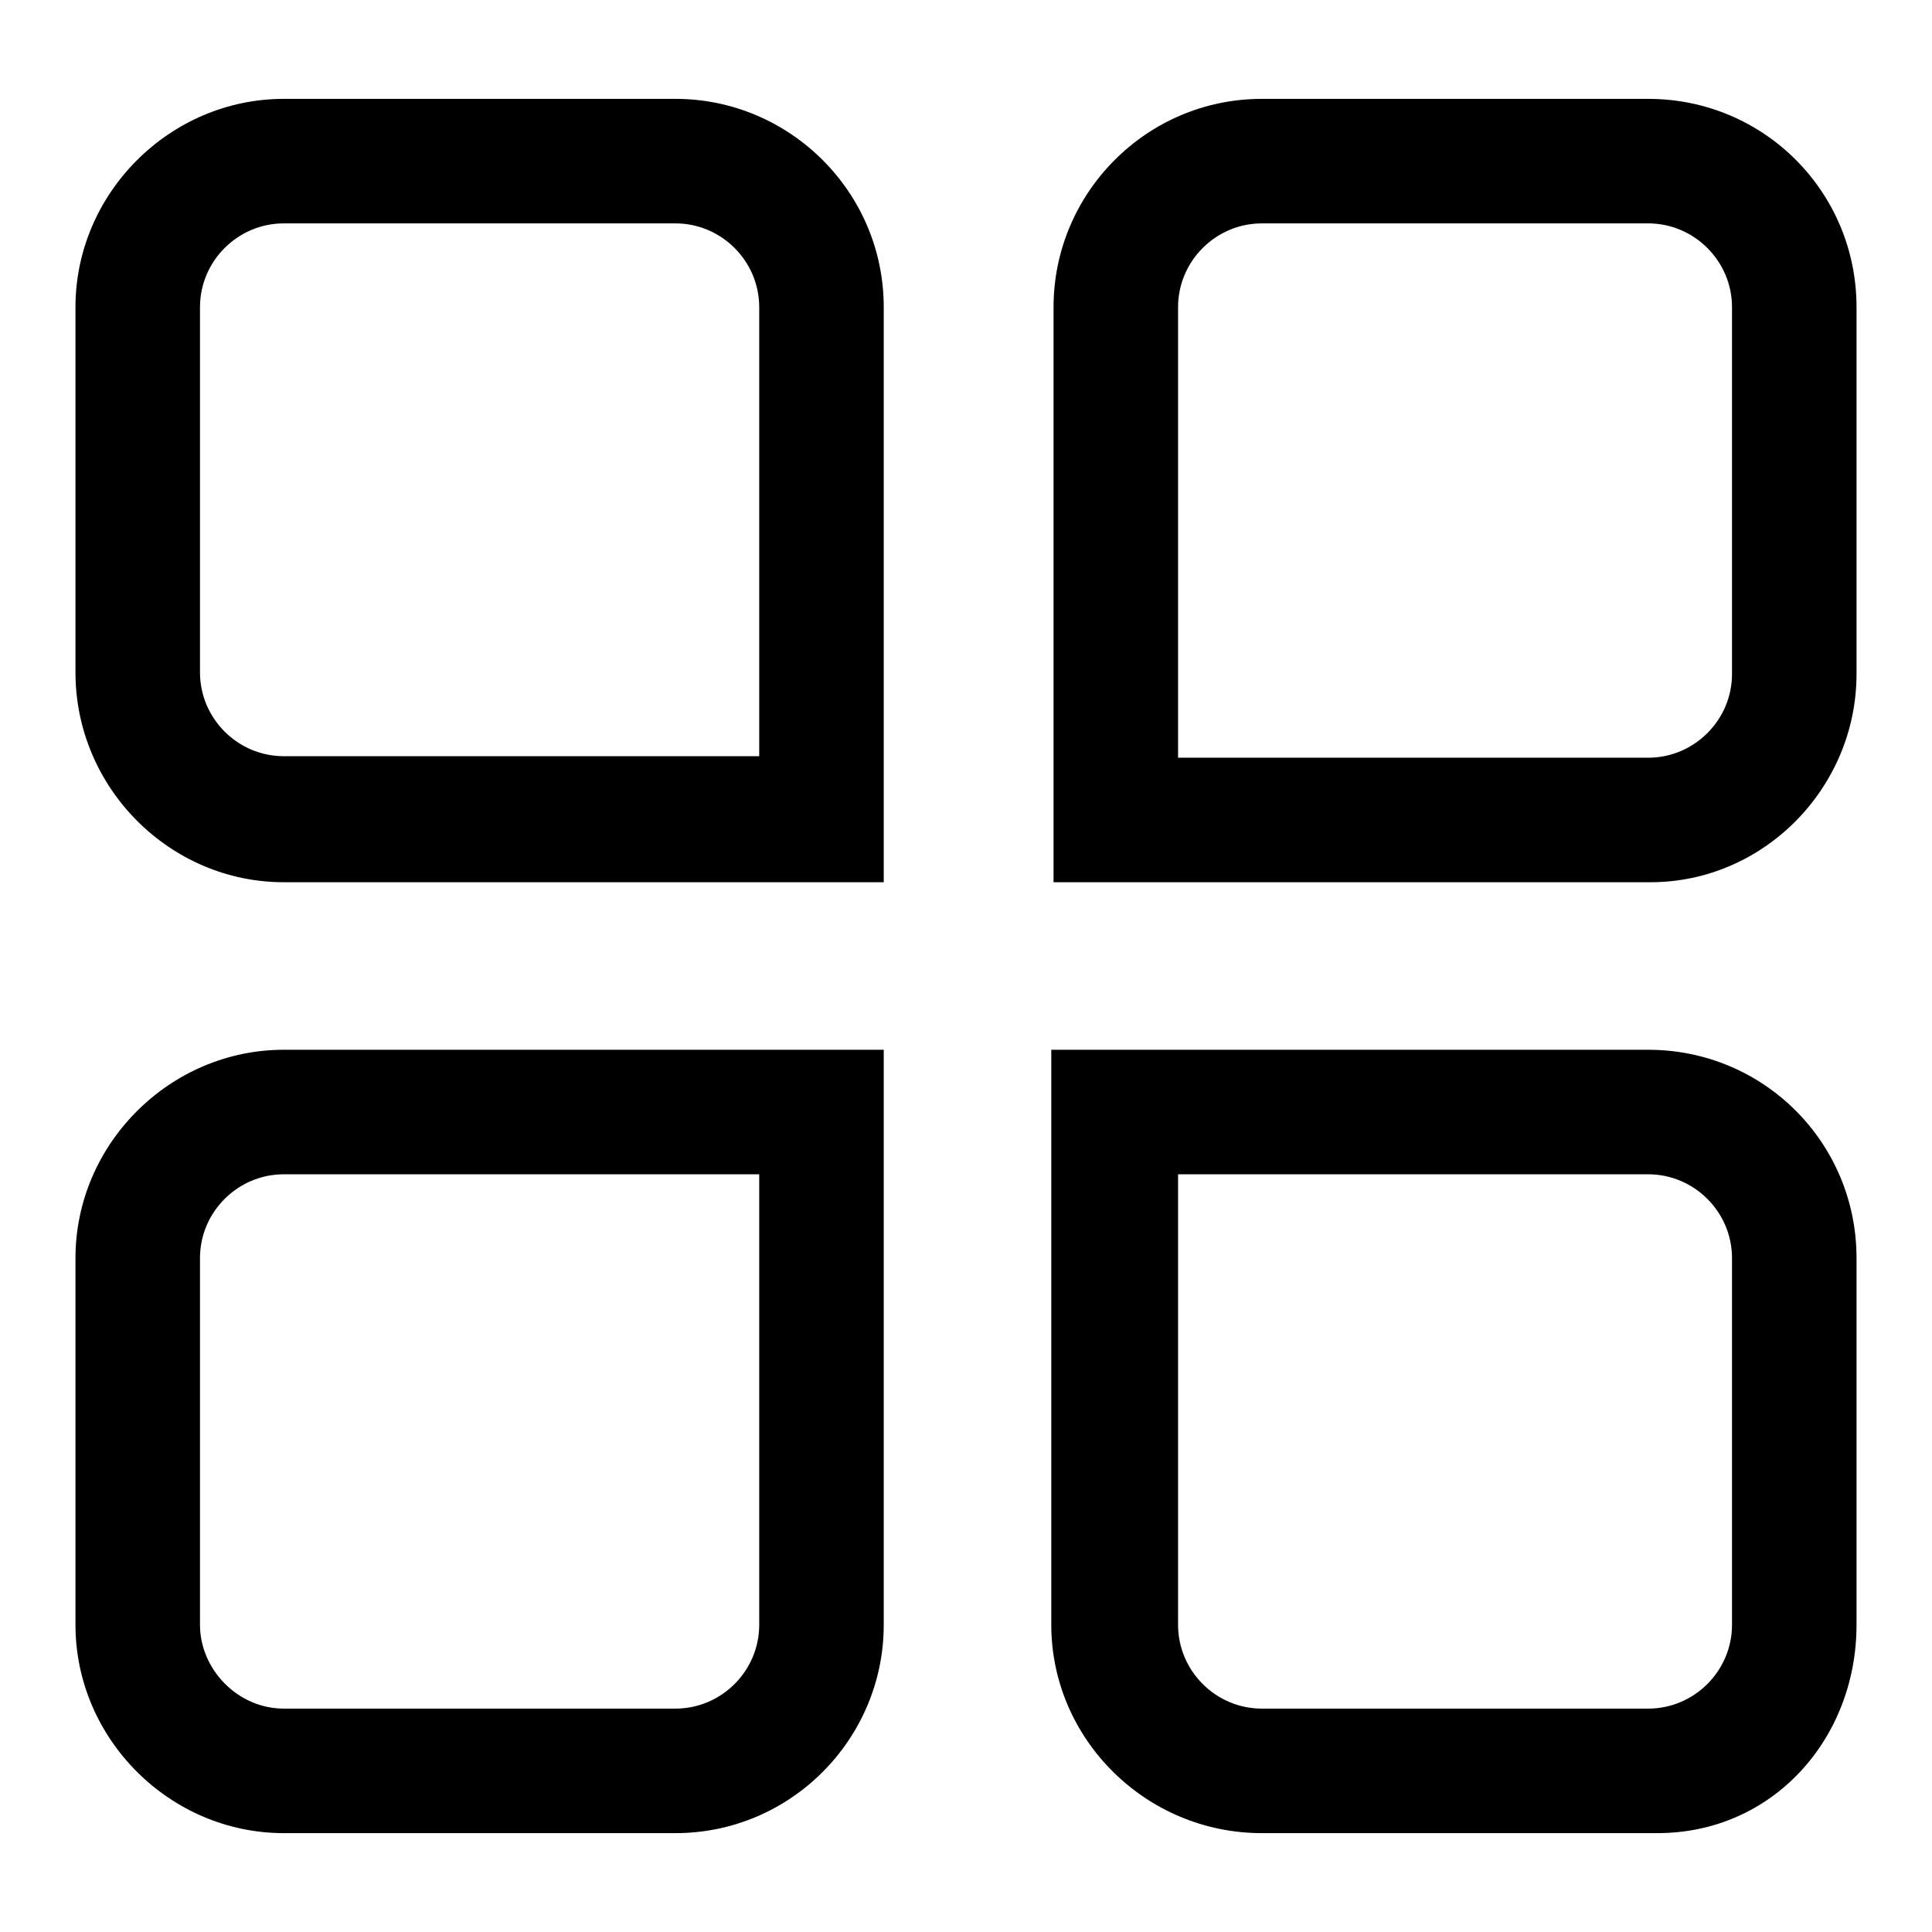 <?xml version="1.0" encoding="utf-8"?>
<!-- Svg Vector Icons : http://www.onlinewebfonts.com/icon -->
<!DOCTYPE svg PUBLIC "-//W3C//DTD SVG 1.1//EN" "http://www.w3.org/Graphics/SVG/1.1/DTD/svg11.dtd">
<svg version="1.1" xmlns="http://www.w3.org/2000/svg" xmlns:xlink="http://www.w3.org/1999/xlink" x="0px" y="0px" viewBox="0 0 256 256" enable-background="new 0 0 256 256" xml:space="preserve">
<g> <path fill="#000000" d="M37.6,116.9h79.5V40.7c0-15.3-12.5-27.6-27.6-27.6H37.6C22.5,13.1,10,25.6,10,40.7v48.4 C10,104.4,22.5,116.9,37.6,116.9z M26.5,40.7c0-6.1,5-11.1,11.1-11.1h51.9c6.1,0,11.1,5,11.1,11.1v59.5h-63 c-6.1,0-11.1-5-11.1-11.1V40.7z M246,89.3V40.7c0-15.3-12.3-27.6-27.6-27.6h-51.2c-15.3,0-27.6,12.5-27.6,27.6v76.2h79.1 C233.7,116.9,246,104.4,246,89.3z M229.5,89.3c0,6.1-5,11.1-11.1,11.1h-60.9h-1.4V40.7c0-6.1,5-11.1,11.1-11.1h51.2 c6.1,0,11.1,5,11.1,11.1V89.3z M167.2,242.9h52.4c15.3,0,26.4-12.5,26.4-27.6v-48.6c0-15.3-12.3-27.6-27.6-27.6h-79.1v76.2 C139.3,230.4,151.8,242.9,167.2,242.9z M156.1,155.6h62.3c6.1,0,11.1,5,11.1,11.1v48.6c0,6.1-5,11.1-11.1,11.1h-51.2 c-6.1,0-11.1-5-11.1-11.1V155.6z M37.6,242.9h51.9c15.3,0,27.6-12.5,27.6-27.6v-76.2H37.6c-15.1,0-27.6,12.5-27.6,27.6v48.6 C10,230.4,22.5,242.9,37.6,242.9z M26.5,166.7c0-6.1,5-11.1,11.1-11.1h63v59.7c0,6.1-5,11.1-11.1,11.1H37.6 c-6.1,0-11.1-5.2-11.1-11.1V166.7z"/></g>
</svg>